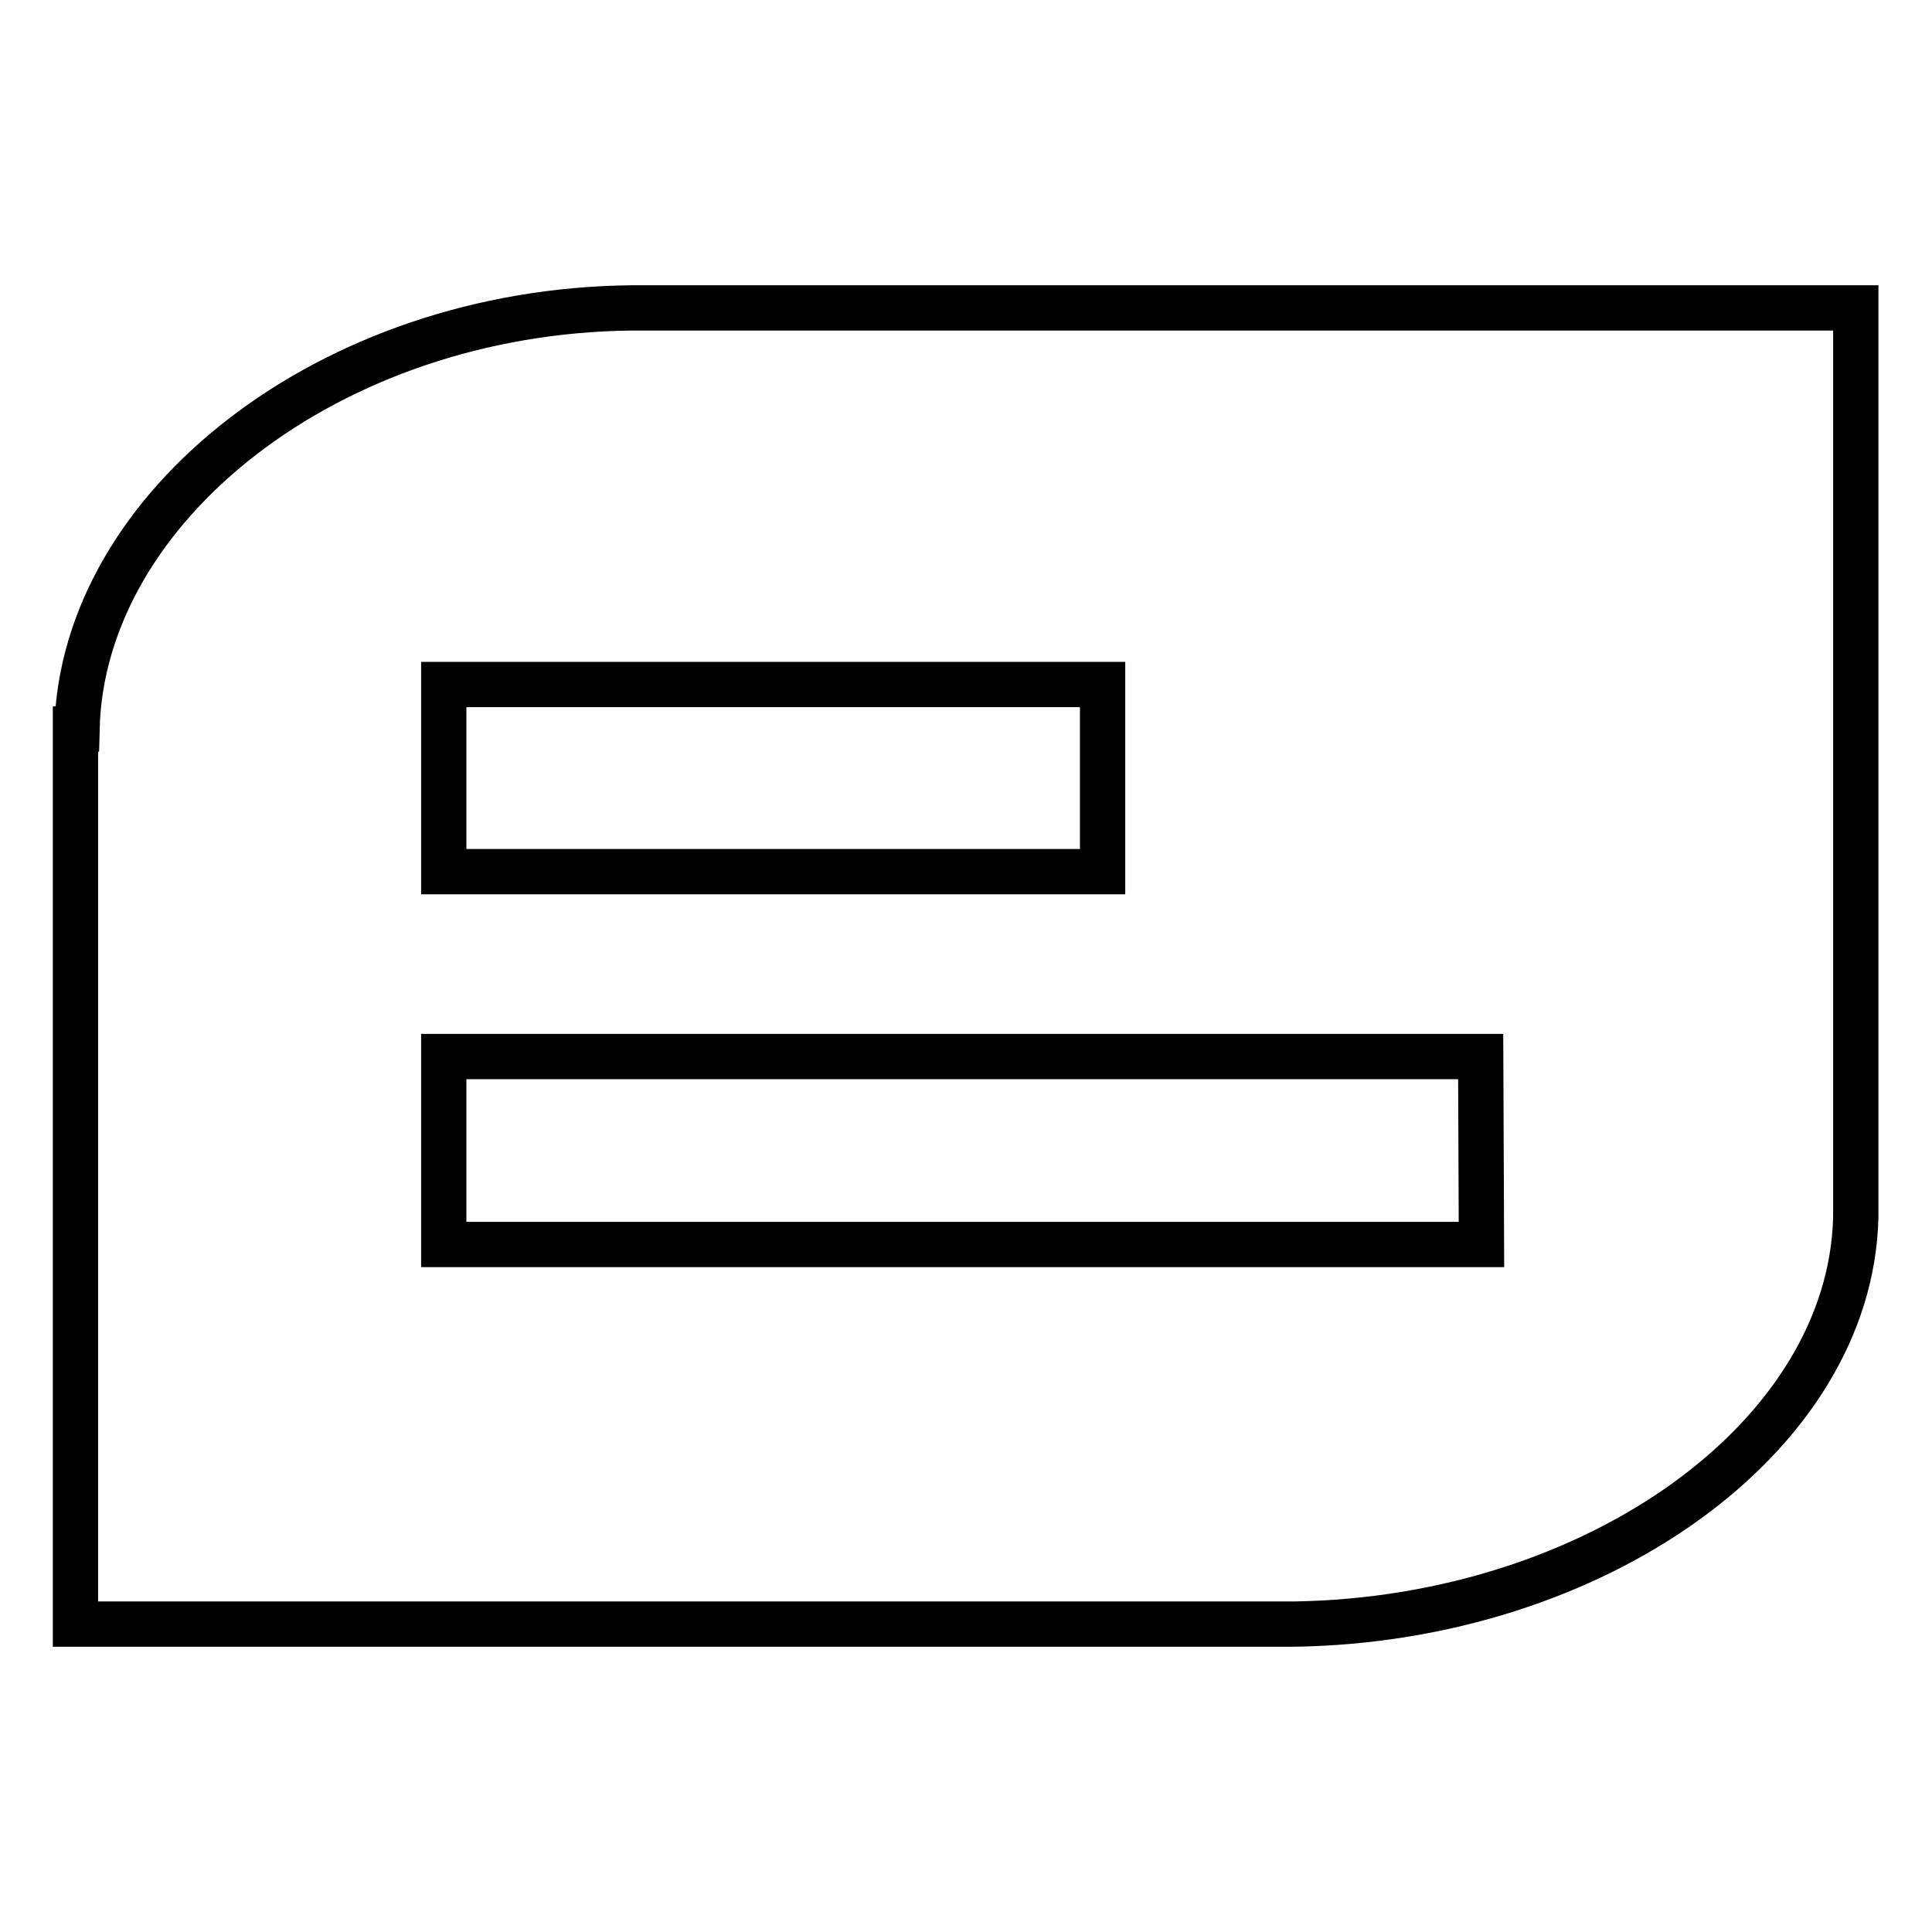 <?xml version="1.0" encoding="utf-8"?>
<!-- Svg Vector Icons : http://www.onlinewebfonts.com/icon -->
<!DOCTYPE svg PUBLIC "-//W3C//DTD SVG 1.1//EN" "http://www.w3.org/Graphics/SVG/1.1/DTD/svg11.dtd">
<svg version="1.1" xmlns="http://www.w3.org/2000/svg" xmlns:xlink="http://www.w3.org/1999/xlink" x="0px" y="0px" viewBox="0 0 256 256" enable-background="new 0 0 256 256" xml:space="preserve">
<g><g><path stroke-width="6" fill-opacity="0" stroke="#000000"  d="M83.7,40.8L83.7,40.8c-40.1,0.4-72.8,26.4-73.5,55.8H10v118.6h161.5v0c39.8-0.6,73.7-24.7,74.4-53.9h0V40.8H83.7z M58.8,90.7h87.3v24.8H58.8V90.7z M196.3,164.9H58.8V140h137.4L196.3,164.9L196.3,164.9z"/></g></g>
</svg>